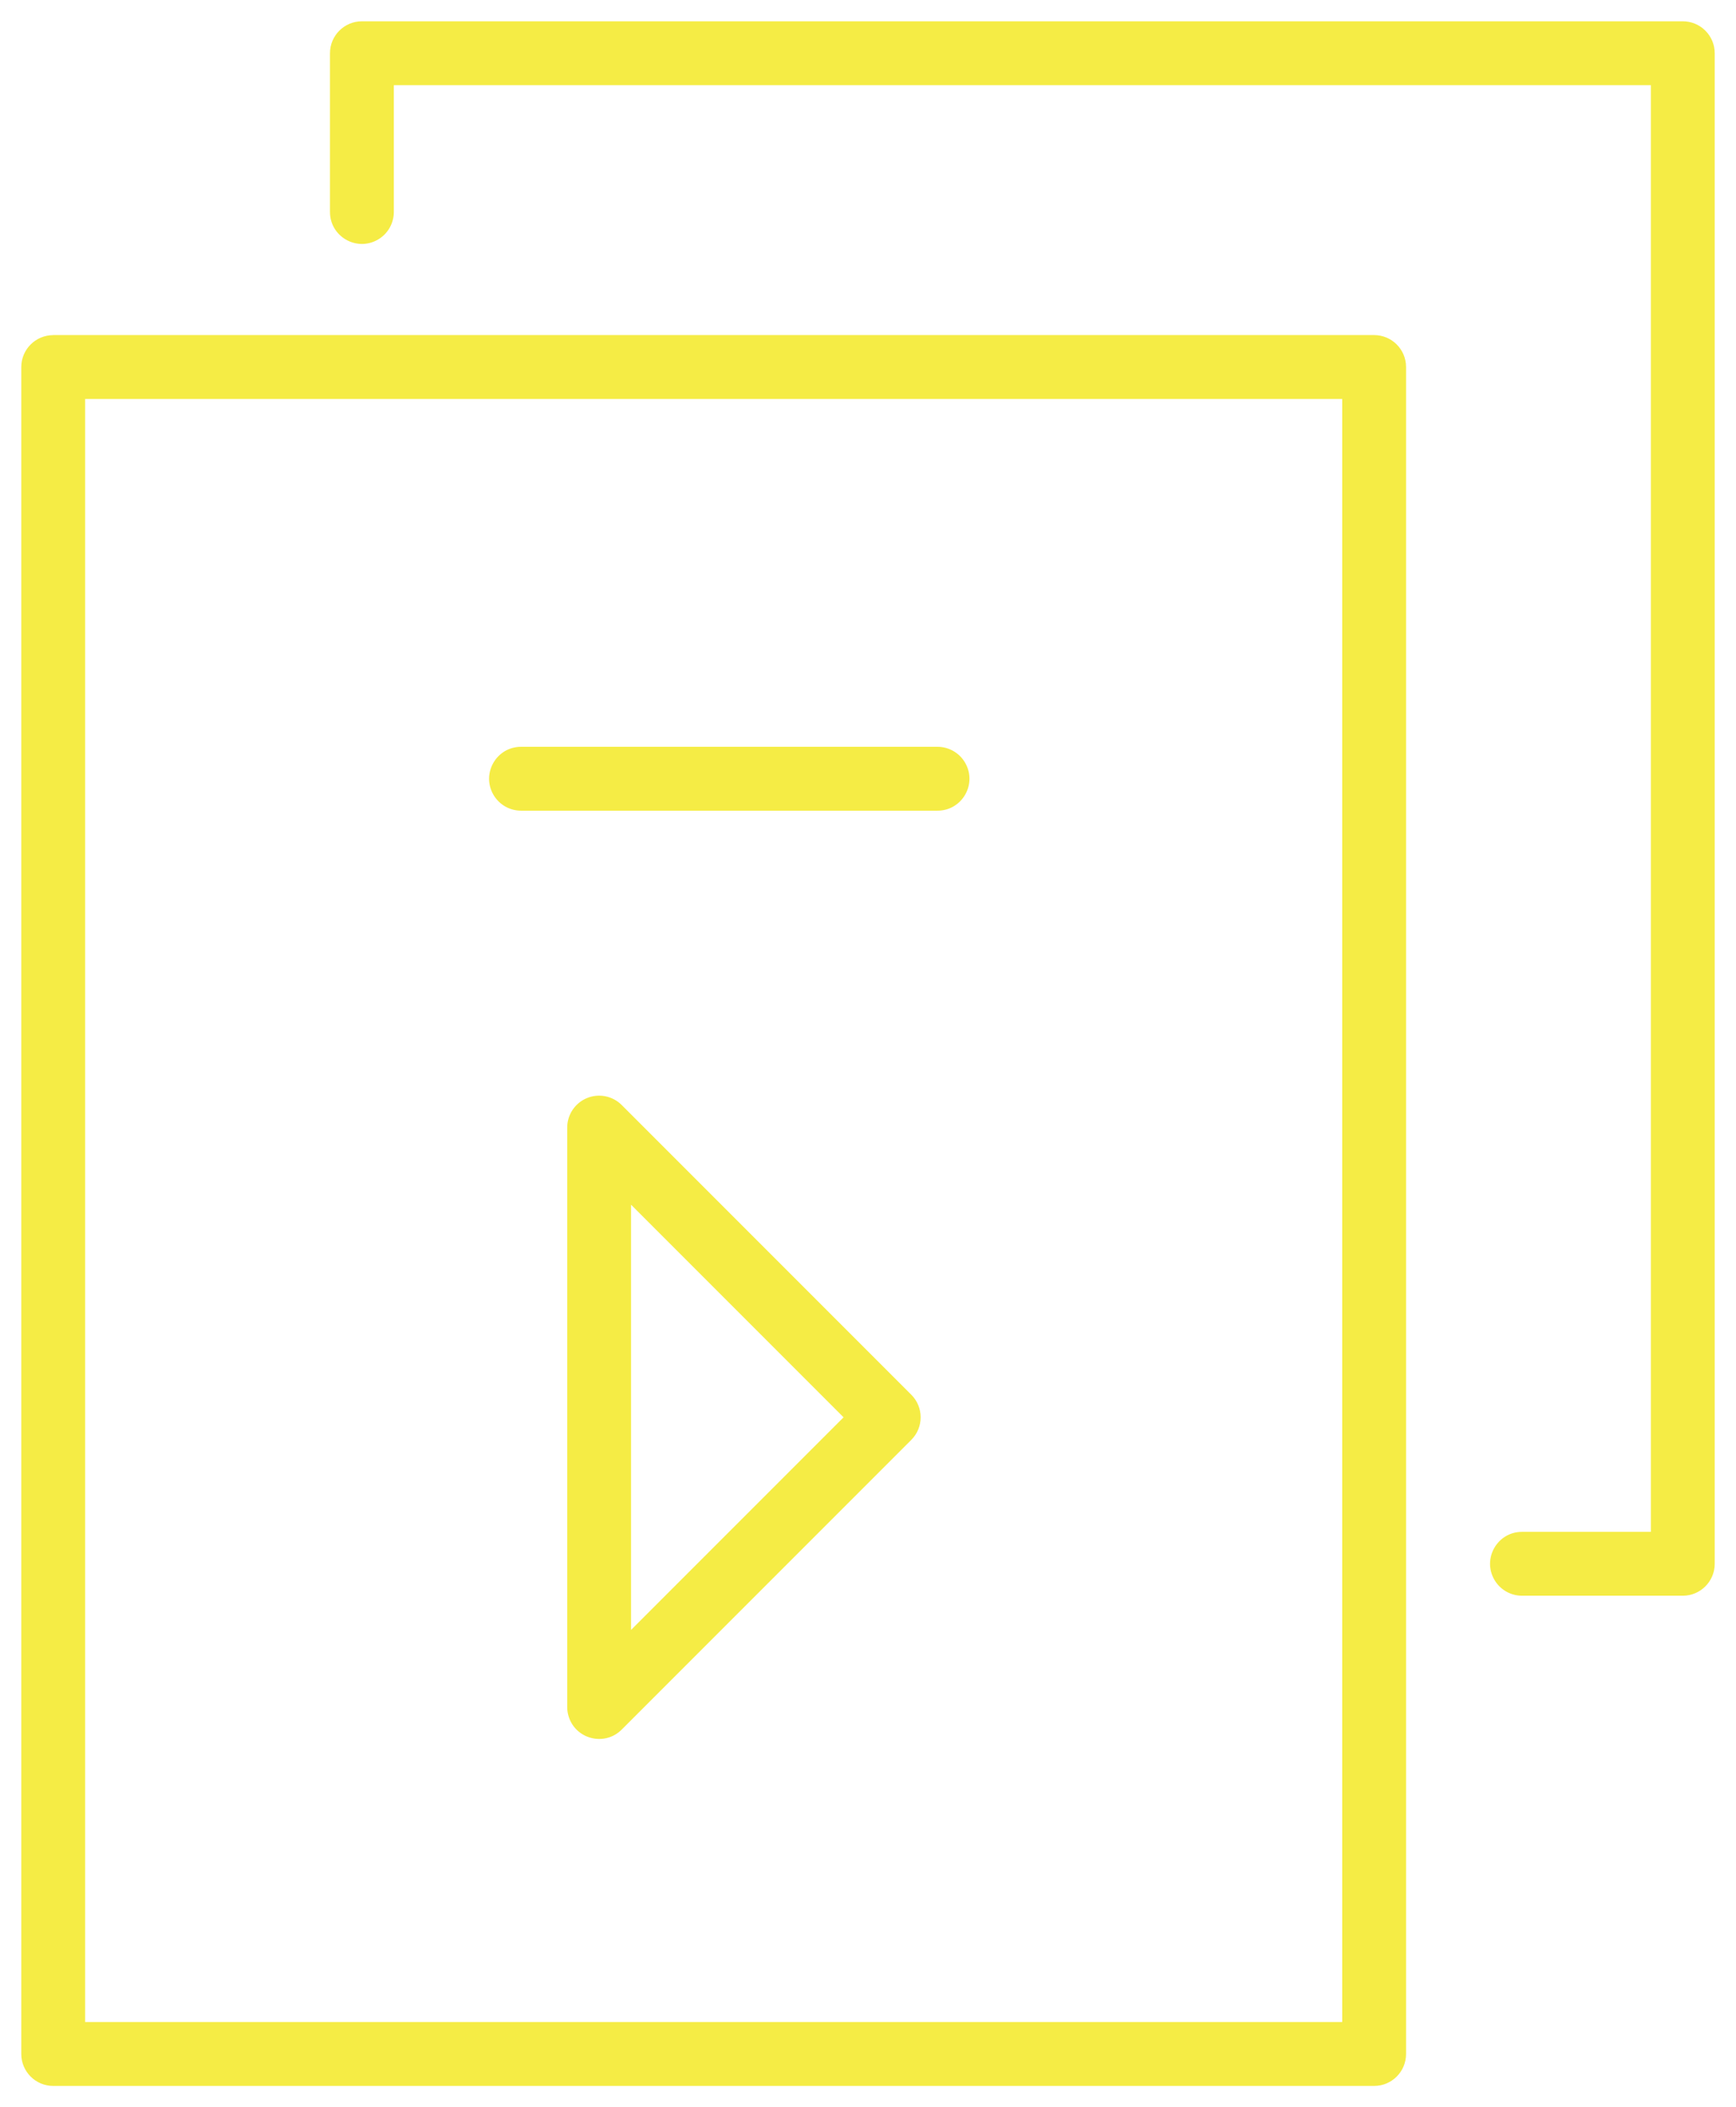 <?xml version="1.0" encoding="UTF-8"?> <svg xmlns="http://www.w3.org/2000/svg" viewBox="677.896 291.823 81.564 98.964" width="81.564" height="98.964"><path fill="#f5ec45" fill-opacity="1" stroke="" stroke-opacity="1" stroke-width="1" fill-rule="evenodd" id="tSvgaa539a6ead" d="M 694.9 292.823 C 694.072 292.823 693.4 293.495 693.4 294.323 C 693.4 298.05 693.4 299.448 693.4 301.778 C 693.4 302.933 694.65 303.654 695.65 303.077 C 696.114 302.809 696.4 302.314 696.4 301.778 C 696.4 298.8 696.4 297.684 696.4 295.823 C 725.93 295.823 737.004 295.823 755.46 295.823 C 755.46 329.794 755.46 342.533 755.46 363.765 C 752.433 363.765 751.298 363.765 749.406 363.765 C 748.251 363.765 747.53 365.015 748.107 366.015 C 748.375 366.479 748.87 366.765 749.406 366.765 C 753.183 366.765 754.599 366.765 756.96 366.765 C 757.788 366.765 758.46 366.093 758.46 365.265 C 758.46 329.794 758.46 316.492 758.46 294.323 C 758.46 293.495 757.788 292.823 756.96 292.823 C 725.93 292.823 714.294 292.823 694.9 292.823 C 694.9 292.823 694.9 292.823 694.9 292.823 M 680.396 307.562 C 679.568 307.562 678.896 308.234 678.896 309.062 C 678.896 317.958 678.896 363.529 678.896 388.287 C 678.896 389.115 679.568 389.787 680.396 389.787 C 711.427 389.787 723.064 389.787 742.458 389.787 C 743.286 389.787 743.958 389.115 743.958 388.287 C 743.958 348.673 743.958 333.818 743.958 309.06 C 743.958 308.232 743.286 307.56 742.458 307.56 C 711.427 307.56 699.79 307.56 680.396 307.56 C 680.396 307.561 680.396 307.561 680.396 307.562 M 681.896 386.787 C 681.896 374.891 681.896 334.381 681.896 310.56 C 711.427 310.56 722.501 310.56 740.958 310.56 C 740.958 348.673 740.958 362.965 740.958 386.786 C 711.427 386.786 700.353 386.786 681.896 386.786 C 681.896 386.786 681.896 386.787 681.896 386.787 M 705.471 343.394 C 706.032 343.162 706.677 343.29 707.106 343.719 C 713.909 350.522 716.46 353.073 720.712 357.325 C 721.298 357.911 721.298 358.86 720.712 359.446 C 713.909 366.249 711.358 368.8 707.106 373.052 C 706.289 373.868 704.895 373.494 704.597 372.378 C 704.563 372.252 704.546 372.122 704.546 371.992 C 704.546 358.386 704.546 353.284 704.546 344.78 C 704.546 344.173 704.911 343.627 705.471 343.394 C 705.471 343.394 705.471 343.394 705.471 343.394 M 707.545 368.371 C 712.538 363.379 714.41 361.506 717.53 358.386 C 712.538 353.394 710.665 351.521 707.545 348.401 C 707.545 358.386 707.545 362.13 707.545 368.371 C 707.545 368.371 707.545 368.371 707.545 368.371 M 702.377 326.896 C 701.222 326.896 700.501 328.146 701.078 329.146 C 701.346 329.61 701.841 329.896 702.377 329.896 C 712.16 329.896 715.829 329.896 721.943 329.896 C 723.098 329.896 723.819 328.646 723.242 327.646 C 722.974 327.182 722.479 326.896 721.943 326.896 C 712.16 326.896 708.491 326.896 702.377 326.896"></path><defs></defs></svg> 